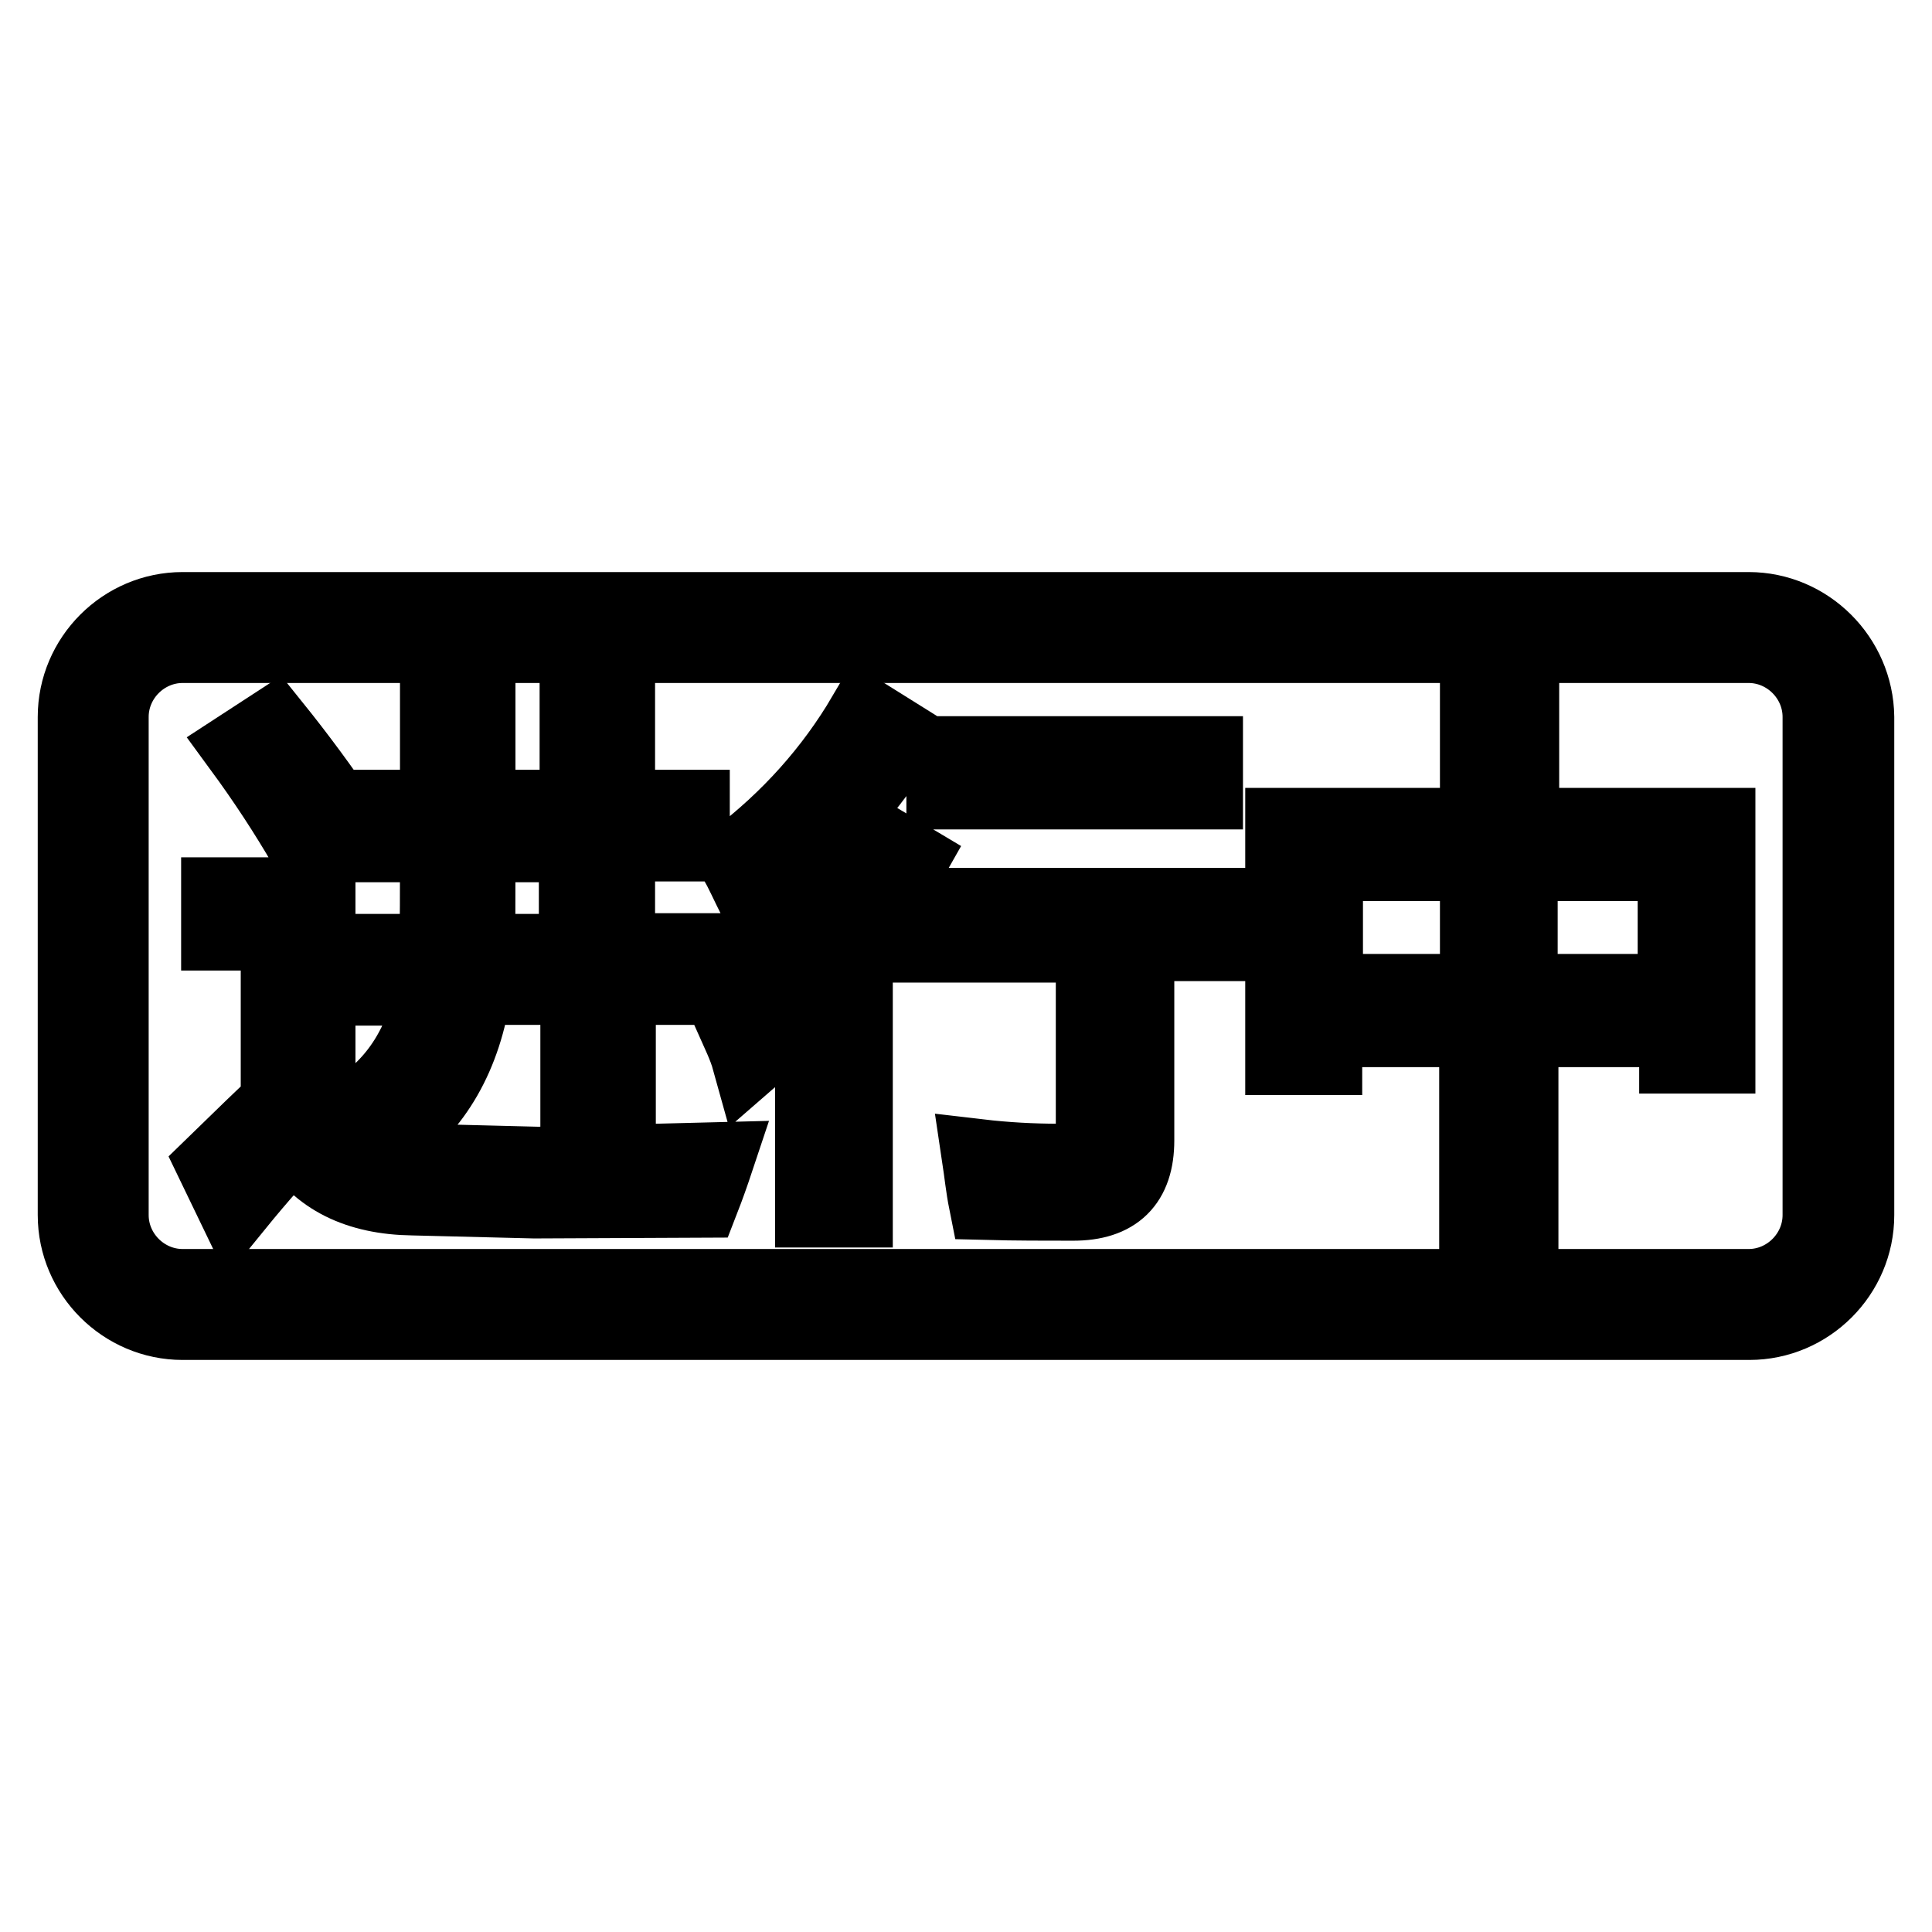 <?xml version="1.0" encoding="utf-8"?>
<!-- Svg Vector Icons : http://www.onlinewebfonts.com/icon -->
<!DOCTYPE svg PUBLIC "-//W3C//DTD SVG 1.1//EN" "http://www.w3.org/Graphics/SVG/1.1/DTD/svg11.dtd">
<svg version="1.1" xmlns="http://www.w3.org/2000/svg" xmlns:xlink="http://www.w3.org/1999/xlink" x="0px" y="0px" viewBox="0 0 256 256" enable-background="new 0 0 256 256" xml:space="preserve">
<g> <path stroke-width="10" fill-opacity="0" stroke="#000000"  d="M231.7,85.5c5.2,0,9.5,4.3,9.5,9.5V161c0,5.2-4.3,9.5-9.5,9.5H24.2c-5.2,0-9.5-4.3-9.5-9.5V95 c0-5.2,4.3-9.5,9.5-9.5H231.7 M231.7,80.8H24.2C16.4,80.8,10,87.2,10,95V161c0,7.8,6.4,14.2,14.2,14.2h207.6 c7.8,0,14.2-6.4,14.2-14.2V95C245.9,87.2,239.5,80.8,231.7,80.8L231.7,80.8z"/> <path stroke-width="10" fill-opacity="0" stroke="#000000"  d="M55.5,153.9l15.8,0.4l23.6-0.6c-0.6,1.8-1.2,3.5-1.9,5.3l-22.2,0.1l-16.1-0.4c-7.3-0.1-12.5-2.7-15.6-7.8 c-1.8,1.7-4.5,4.7-8,9l-2.7-5.6c3.9-3.8,6.7-6.5,8.5-8.2v-22.5H29v-5h13.1v28.5C44.9,151.6,49.4,153.8,55.5,153.9z M36.2,96.2 c3.3,4.1,6.4,8.3,9.3,12.6c-1.7,1.1-3.3,2.1-5,3.3c-2.5-4.3-5.3-8.6-8.6-13.1L36.2,96.2z M46.4,126.1h11.5 c0.1-3.4,0.1-8.2,0.1-14.2h-8.4V107H58V95.3h5.3V107h13.2V95.3h5.3V107h9.9v4.8h-9.9v14.2h12.5v4.8H81.9v20.3h-5.3v-20.3H62.8 c-1.3,9.1-5.2,15.8-11.6,20.3c-1.3-1.4-2.6-2.8-4-4c5.4-3.4,8.9-8.9,10.2-16.2H46.5L46.4,126.1z M63.2,126.1h13.2v-14.2H63.3 C63.3,119.6,63.3,124.3,63.2,126.1z M97.1,135c6.9-5.7,13.2-13.6,18.8-23.9l4.7,2.8c-2.2,3.9-4.6,7.6-7.3,11.1v35.3h-5.6V132 c-2.6,3-5.4,5.8-8.4,8.4C98.8,138.6,97.9,136.8,97.1,135z M97.5,113.9c7.1-5.4,12.8-11.8,17.1-19.1l4.8,3 c-5.2,7.9-11.6,15-19.3,21.3C99.2,117.3,98.4,115.5,97.5,113.9z M121.3,120h42.3v5h-13v26.1c0,5.6-2.8,8.3-8.4,8.3 c-3.8,0-7.6,0-11.5-0.1c-0.4-2-0.6-4-0.9-6c3.4,0.4,7,0.6,10.5,0.6c3.1,0,4.6-1.5,4.6-4.5v-24.2h-23.6V120L121.3,120z M125.1,99.9 h34.6v5h-34.6V99.9z M170,109.4h25.8V94.9h5.8v14.5h26v30.5h-5.4v-3.5h-20.7v24.8h-5.8v-24.8h-20.2v3.7H170V109.4L170,109.4z  M175.6,131.4h20.2v-17h-20.2V131.4z M222,114.4h-20.6v17H222V114.4z"/></g>
</svg>